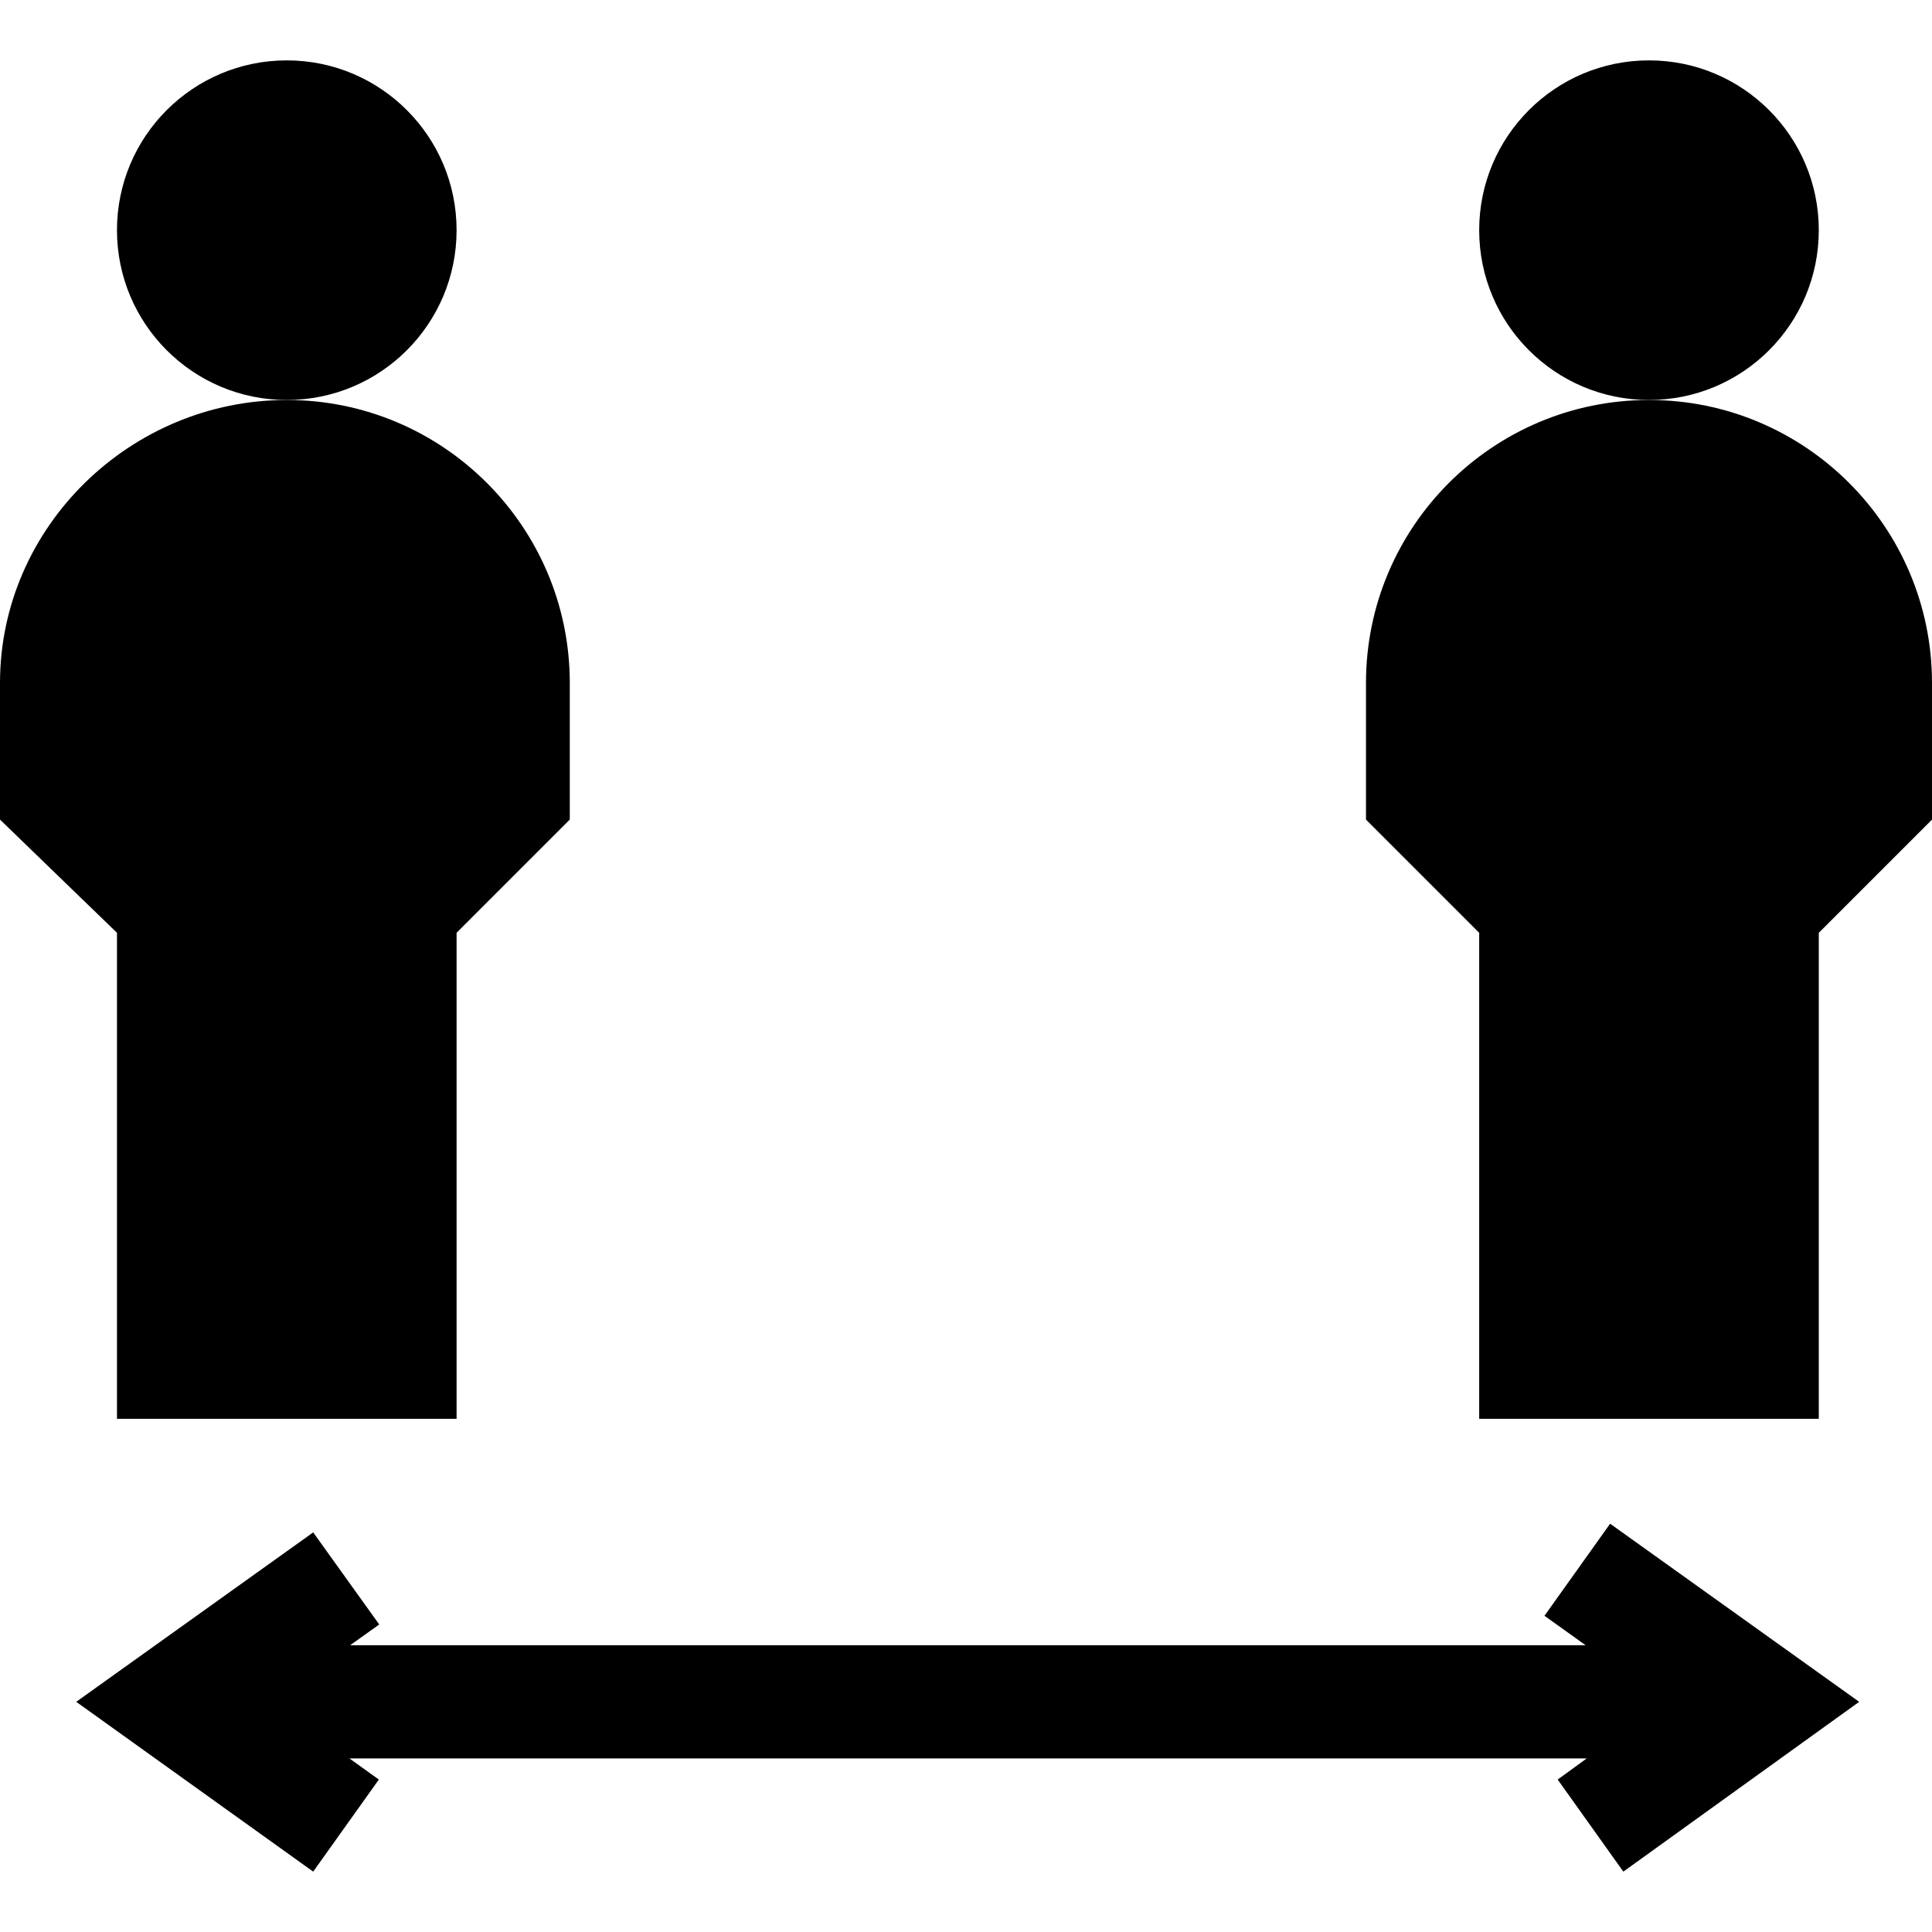 <?xml version="1.0" encoding="utf-8"?>
<!-- Generator: Adobe Illustrator 25.0.0, SVG Export Plug-In . SVG Version: 6.00 Build 0)  -->
<svg version="1.1" id="Capa_1" xmlns="http://www.w3.org/2000/svg" xmlns:xlink="http://www.w3.org/1999/xlink" x="0px" y="0px"
	 viewBox="0 0 512 512" style="enable-background:new 0 0 512 512;" xml:space="preserve">
<path d="M437,106c-41.4,0-75,33.6-75,75v36.2l30,30V376h90V247.2l30-30V181C512,139.6,478.4,106,437,106z"/>
<path d="M100.5,430.5L83,406.1L20.2,451L83,496l17.4-24.4l-7.8-5.6h327.9l-7.7,5.6l17.4,24.4l62.5-45l-66-47.2l-17.4,24.4l10.9,7.8
	H92.8L100.5,430.5z"/>
<circle cx="437" cy="61" r="45"/>
<path d="M31,376h90V247.2l30-30V181c0-41.4-33.6-75-75-75S0,139.6,0,181v36.2l31,30V376z"/>
<circle cx="76" cy="61" r="45"/>
</svg>
